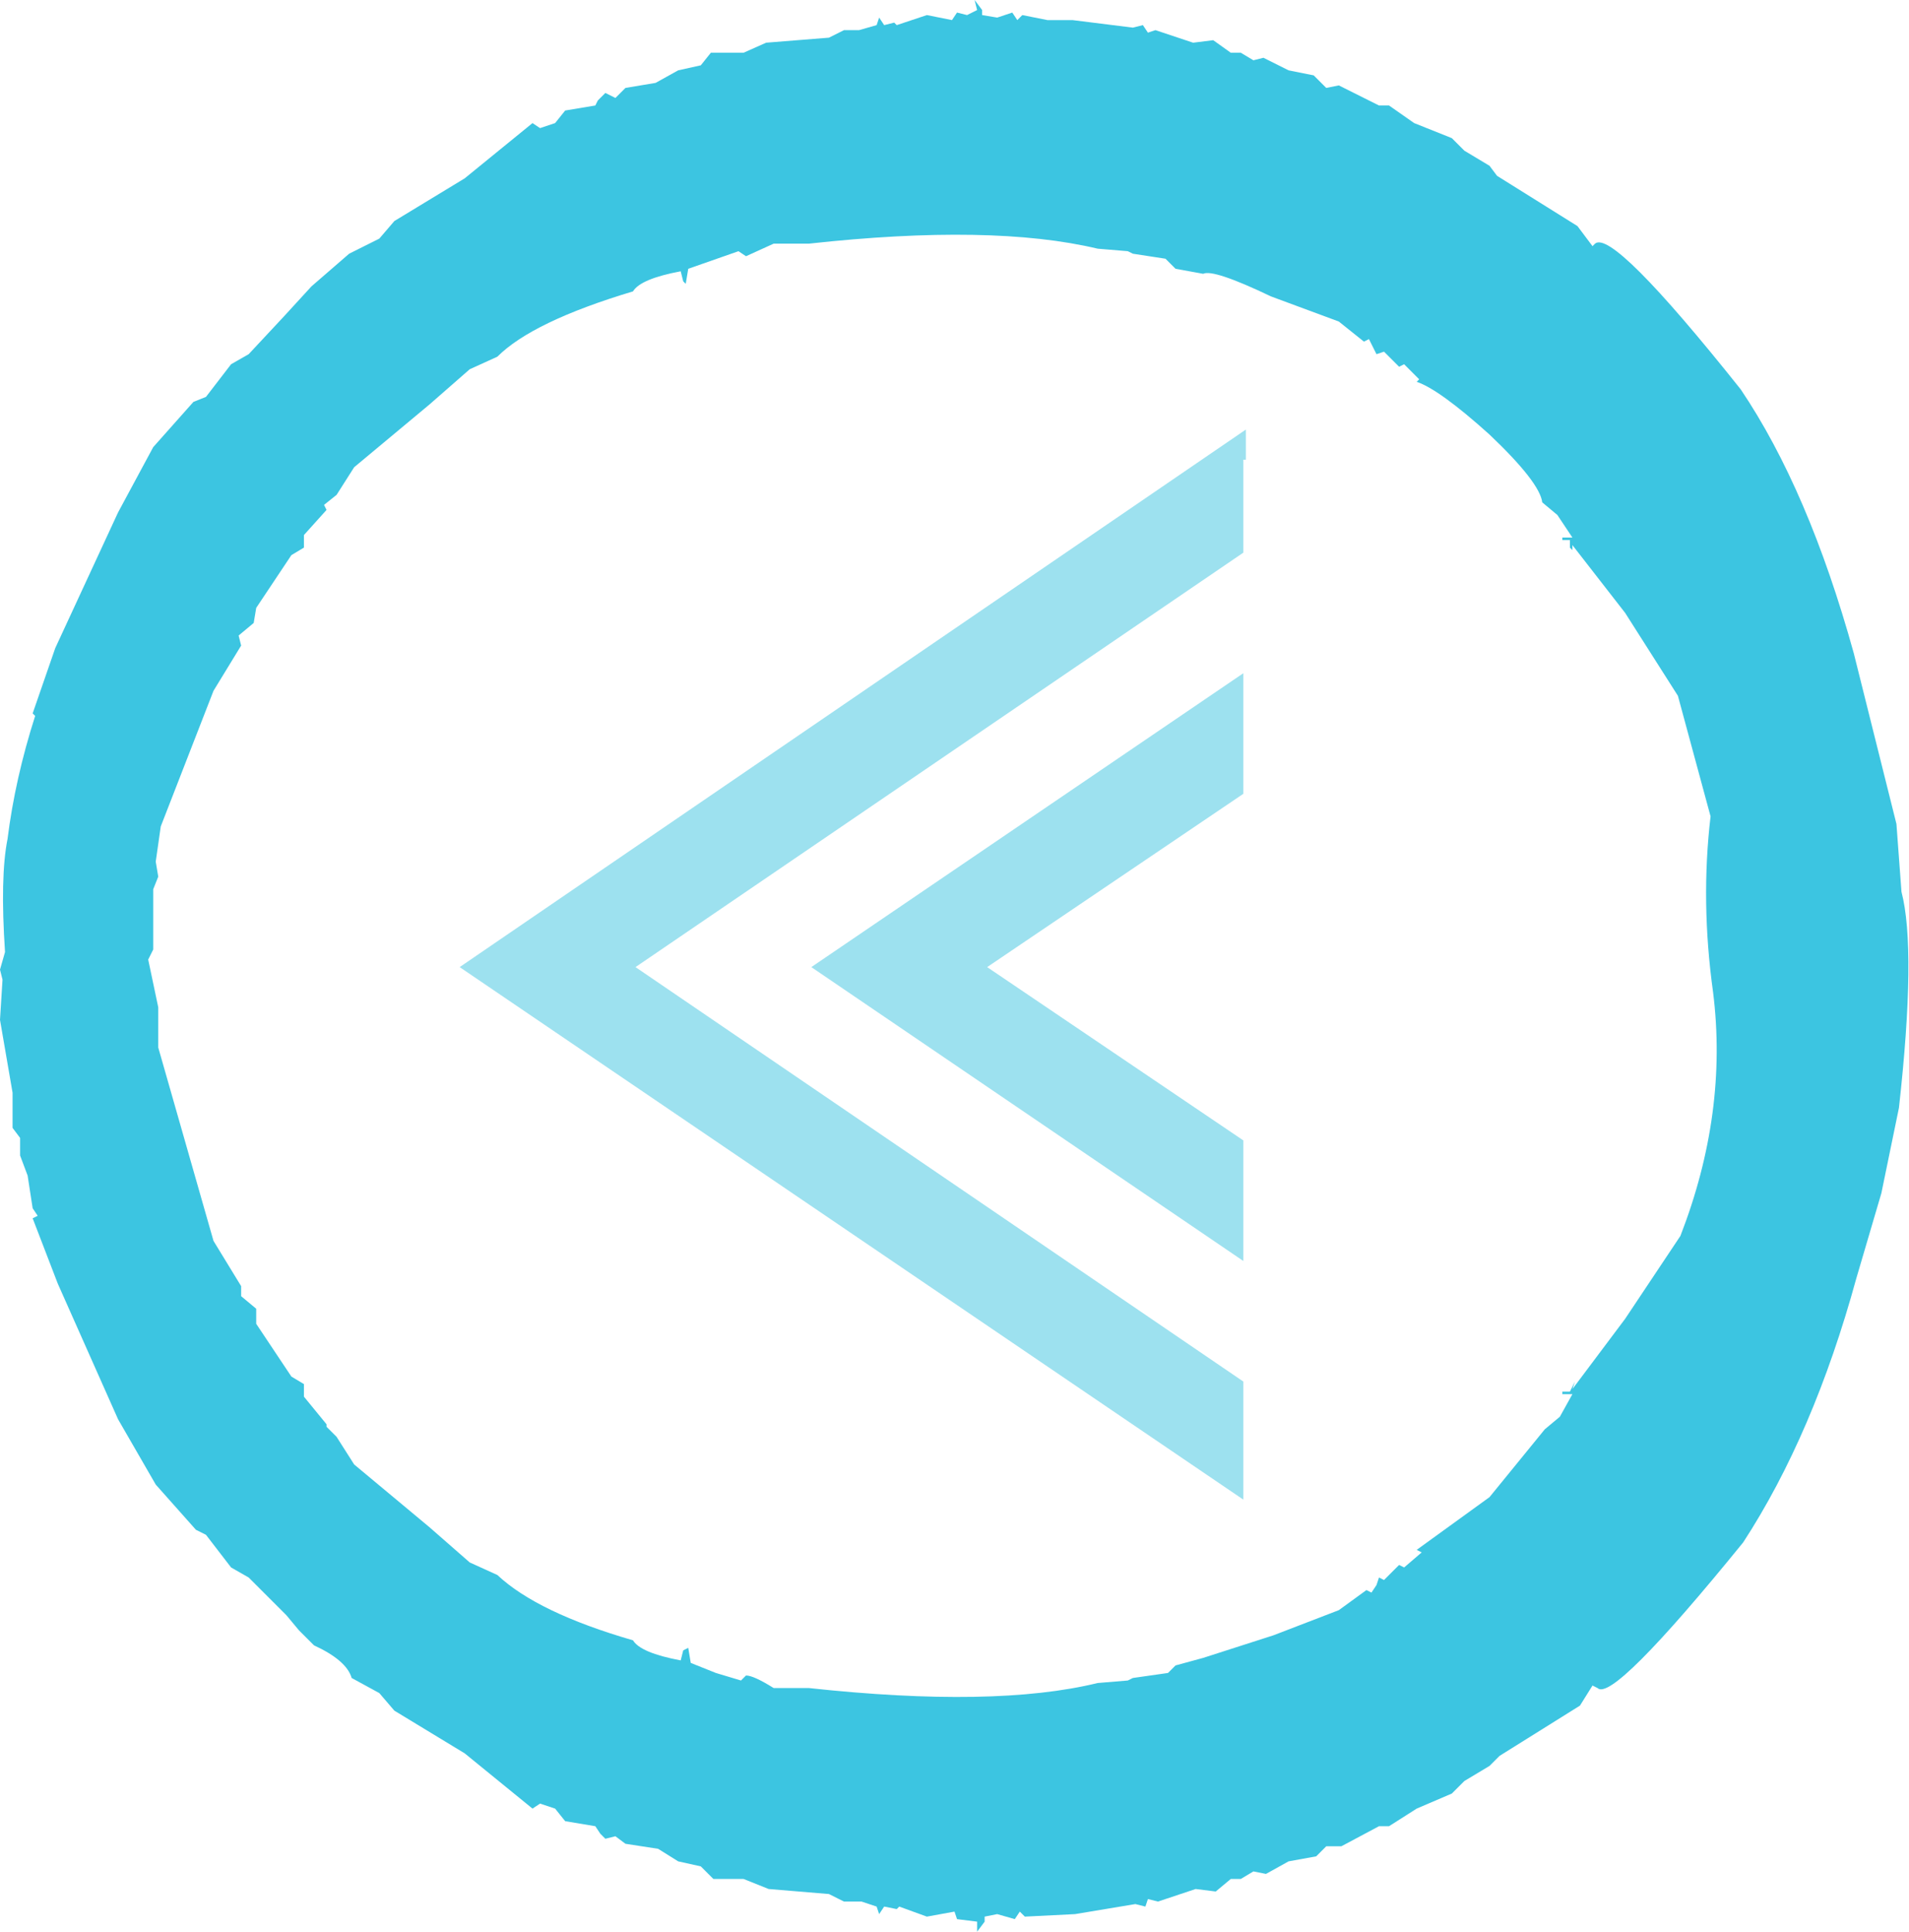 <?xml version="1.0" encoding="UTF-8" standalone="no"?>
<svg xmlns:xlink="http://www.w3.org/1999/xlink" height="38.45px" width="38.0px" xmlns="http://www.w3.org/2000/svg">
  <g transform="matrix(1.0, 0.0, 0.0, 1.0, -259.3, -73.0)">
    <path d="M279.15 73.35 L279.45 73.25 279.55 73.4 279.65 73.3 280.15 73.4 280.65 73.4 281.85 73.55 282.05 73.5 282.15 73.65 282.3 73.6 283.05 73.85 283.45 73.8 283.8 74.05 284.0 74.05 284.25 74.2 284.45 74.15 284.95 74.4 285.45 74.5 285.7 74.75 285.95 74.7 286.75 75.1 286.95 75.1 287.45 75.45 288.2 75.75 288.45 76.0 288.95 76.3 289.1 76.5 290.7 77.5 291.0 77.9 291.05 77.85 Q291.4 77.55 293.95 80.75 295.3 82.75 296.2 86.0 L297.05 89.4 297.15 90.75 Q297.45 91.9 297.1 95.05 L296.75 96.75 296.25 98.45 Q295.4 101.55 294.0 103.7 291.4 106.9 291.1 106.6 L291.0 106.55 290.75 106.95 289.15 107.95 288.95 108.15 288.45 108.45 288.2 108.7 287.5 109.0 286.95 109.35 286.75 109.35 286.0 109.75 285.7 109.75 285.5 109.95 284.95 110.05 284.5 110.3 284.25 110.25 284.0 110.4 283.8 110.4 283.5 110.65 283.1 110.6 282.35 110.85 282.15 110.8 282.1 110.95 281.9 110.9 280.7 111.1 279.7 111.15 279.6 111.05 279.5 111.2 279.15 111.1 278.9 111.15 278.9 111.25 278.75 111.45 278.75 111.25 278.35 111.2 278.3 111.05 277.75 111.15 277.2 110.95 277.15 111.0 276.9 110.95 276.8 111.1 276.75 110.95 276.45 110.85 276.1 110.85 275.8 110.7 274.6 110.6 274.1 110.4 273.5 110.4 273.25 110.15 272.8 110.05 272.4 109.8 271.75 109.7 271.55 109.55 271.35 109.6 271.25 109.5 271.15 109.35 270.55 109.25 270.35 109.0 270.05 108.9 269.9 109.0 268.55 107.9 267.15 107.05 266.85 106.7 266.3 106.4 Q266.2 106.05 265.55 105.75 L265.25 105.45 265.0 105.15 264.25 104.4 263.9 104.2 263.4 103.55 263.2 103.45 262.4 102.55 261.65 101.25 260.45 98.55 259.95 97.25 260.05 97.2 259.95 97.05 259.85 96.4 259.7 96.0 259.7 95.65 259.55 95.45 259.55 94.75 259.3 93.3 259.35 92.5 259.3 92.3 259.4 91.95 Q259.3 90.45 259.45 89.7 259.6 88.5 260.0 87.25 L259.95 87.2 260.4 85.9 261.65 83.2 262.35 81.9 263.15 81.0 263.4 80.9 263.9 80.25 264.25 80.05 264.95 79.3 265.5 78.7 266.25 78.05 266.85 77.75 267.15 77.4 268.55 76.55 269.9 75.45 270.05 75.55 270.35 75.45 270.55 75.2 271.15 75.1 271.2 75.0 271.35 74.85 271.55 74.95 271.75 74.75 272.35 74.65 272.8 74.4 273.25 74.3 273.45 74.05 274.1 74.05 274.55 73.85 275.8 73.75 276.1 73.6 276.4 73.6 276.75 73.5 276.8 73.35 276.9 73.5 277.1 73.45 277.15 73.5 277.75 73.3 278.25 73.4 278.35 73.25 278.55 73.3 278.75 73.2 278.7 73.0 278.85 73.2 278.85 73.3 279.15 73.35 M290.0 83.0 Q289.95 82.6 288.95 81.65 287.95 80.75 287.5 80.6 L287.55 80.55 287.25 80.25 287.15 80.3 286.85 80.0 286.7 80.05 286.55 79.75 286.45 79.8 285.95 79.4 284.6 78.9 Q283.45 78.35 283.25 78.45 L282.7 78.35 282.5 78.15 281.85 78.05 281.75 78.0 281.15 77.95 Q279.05 77.45 275.4 77.85 L274.7 77.85 274.15 78.1 274.0 78.0 273.0 78.35 272.95 78.65 272.9 78.6 272.85 78.4 Q272.05 78.55 271.9 78.8 269.9 79.4 269.2 80.1 L268.65 80.35 267.85 81.05 266.35 82.3 266.0 82.85 265.75 83.05 265.8 83.15 265.35 83.65 265.35 83.9 265.1 84.05 264.4 85.1 264.35 85.4 264.05 85.65 264.1 85.85 263.55 86.75 262.5 89.45 262.4 90.15 262.45 90.45 262.35 90.7 262.35 91.9 262.25 92.1 262.45 93.05 262.45 93.85 263.55 97.7 264.1 98.6 264.1 98.8 264.4 99.05 264.4 99.35 265.1 100.4 265.35 100.55 265.35 100.8 265.8 101.35 265.8 101.4 266.0 101.6 266.35 102.15 267.85 103.4 268.65 104.1 269.2 104.35 Q270.0 105.1 271.9 105.65 272.05 105.9 272.85 106.05 L272.9 105.85 273.0 105.8 273.05 106.1 273.55 106.3 274.05 106.45 274.15 106.35 Q274.3 106.35 274.7 106.6 L275.4 106.6 Q279.1 107.0 281.15 106.5 L281.75 106.45 281.85 106.4 282.55 106.3 282.7 106.15 283.25 106.0 284.65 105.55 285.95 105.05 286.5 104.65 286.6 104.7 286.7 104.55 286.75 104.4 286.85 104.45 287.15 104.15 287.25 104.2 287.6 103.9 287.5 103.85 288.95 102.8 290.05 101.45 290.35 101.2 290.6 100.75 290.4 100.75 290.4 100.7 290.55 100.7 290.65 100.5 290.6 100.65 291.65 99.25 292.75 97.6 Q293.7 95.15 293.4 92.75 293.15 90.95 293.35 89.25 L292.7 86.85 291.65 85.2 290.6 83.85 290.6 83.95 290.55 83.9 290.55 83.75 290.4 83.75 290.4 83.7 290.6 83.7 290.3 83.25 290.0 83.0" fill="#3cc5e1" fill-rule="evenodd" stroke="none"/>
    <path d="M284.05 95.7 L284.05 98.1 275.45 92.25 284.05 86.4 284.05 88.8 278.95 92.25 284.05 95.7 M284.1 82.15 L284.05 82.15 284.05 84.0 271.95 92.25 284.05 100.5 284.05 102.85 268.45 92.25 284.1 81.55 284.1 82.15" fill="#9de1ef" fill-rule="evenodd" stroke="none"/>
  </g>
</svg>
